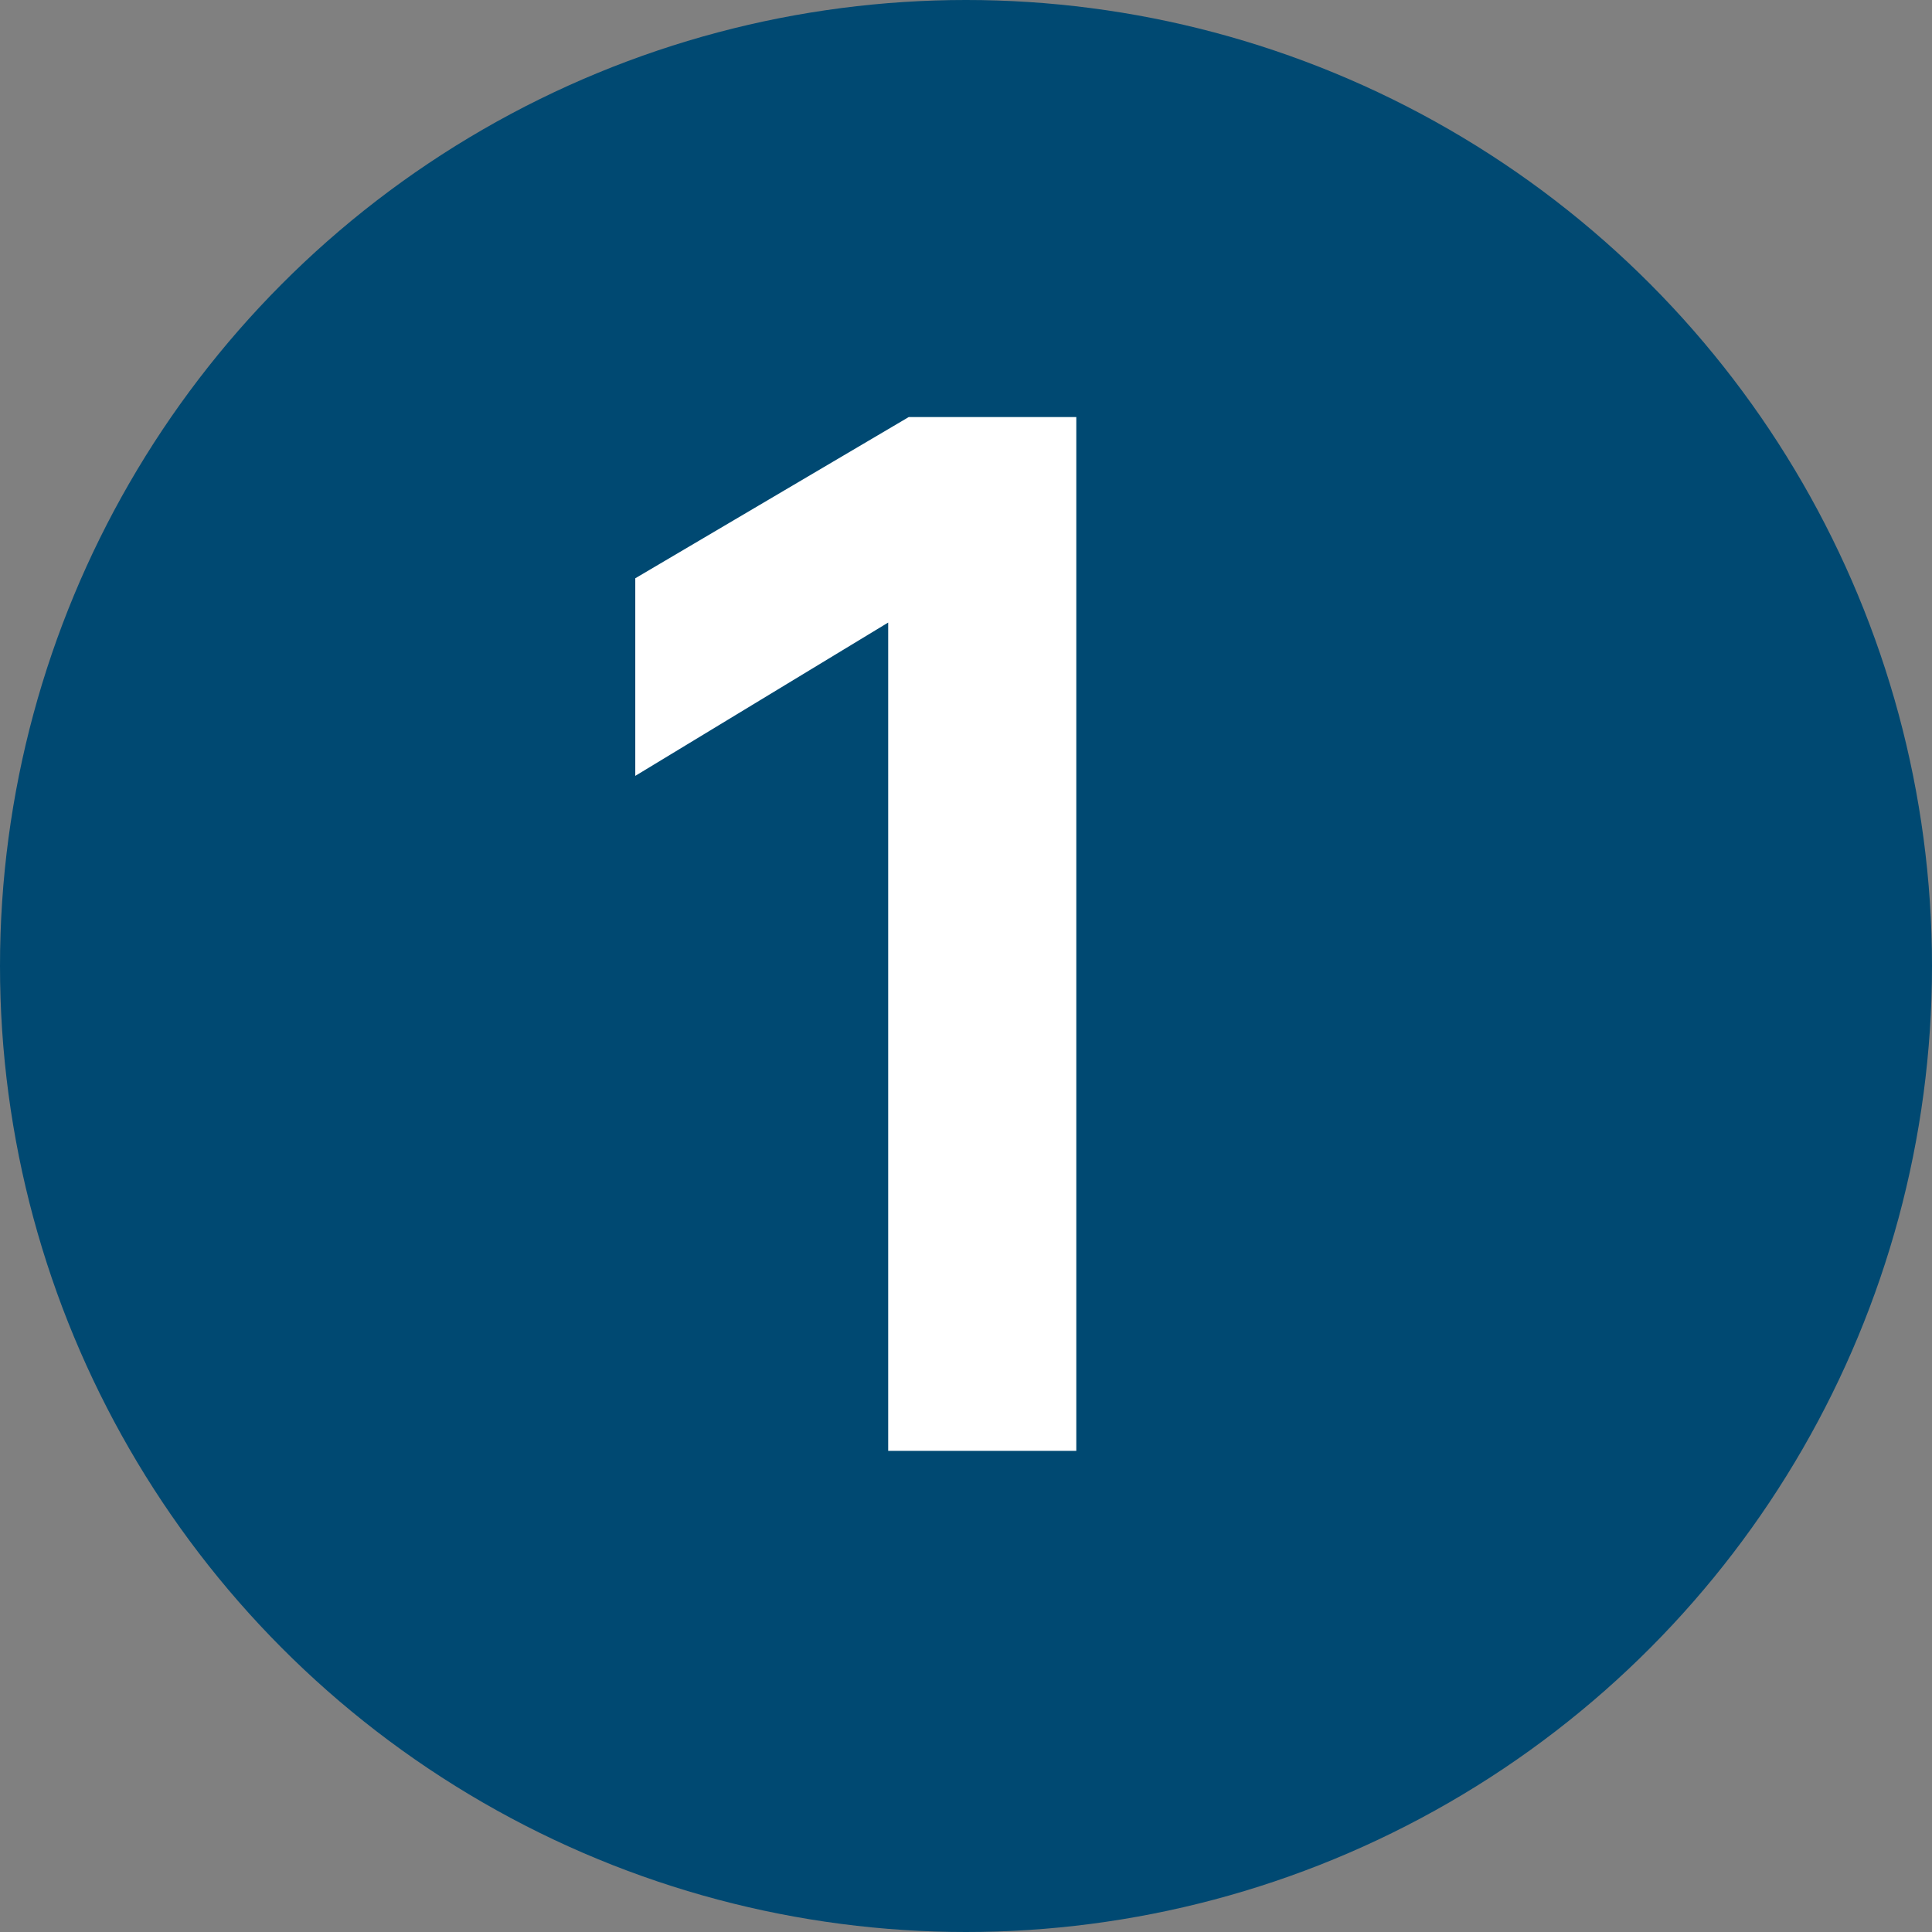 <svg xmlns="http://www.w3.org/2000/svg" width="22" height="22" viewBox="0 0 22 22"><rect x="0" y="0" width="22" height="22" fill="#808080" stroke="none"/><g transform="translate(-47 -5353)"><circle cx="11" cy="11" r="11" transform="translate(47 5353)" fill="#004972"/><path d="M.234-7.686l2.88-1.746V0H5.256V-11.772H3.348L.234-9.936Z" transform="translate(54 5369.521)" fill="#fff"/></g></svg>